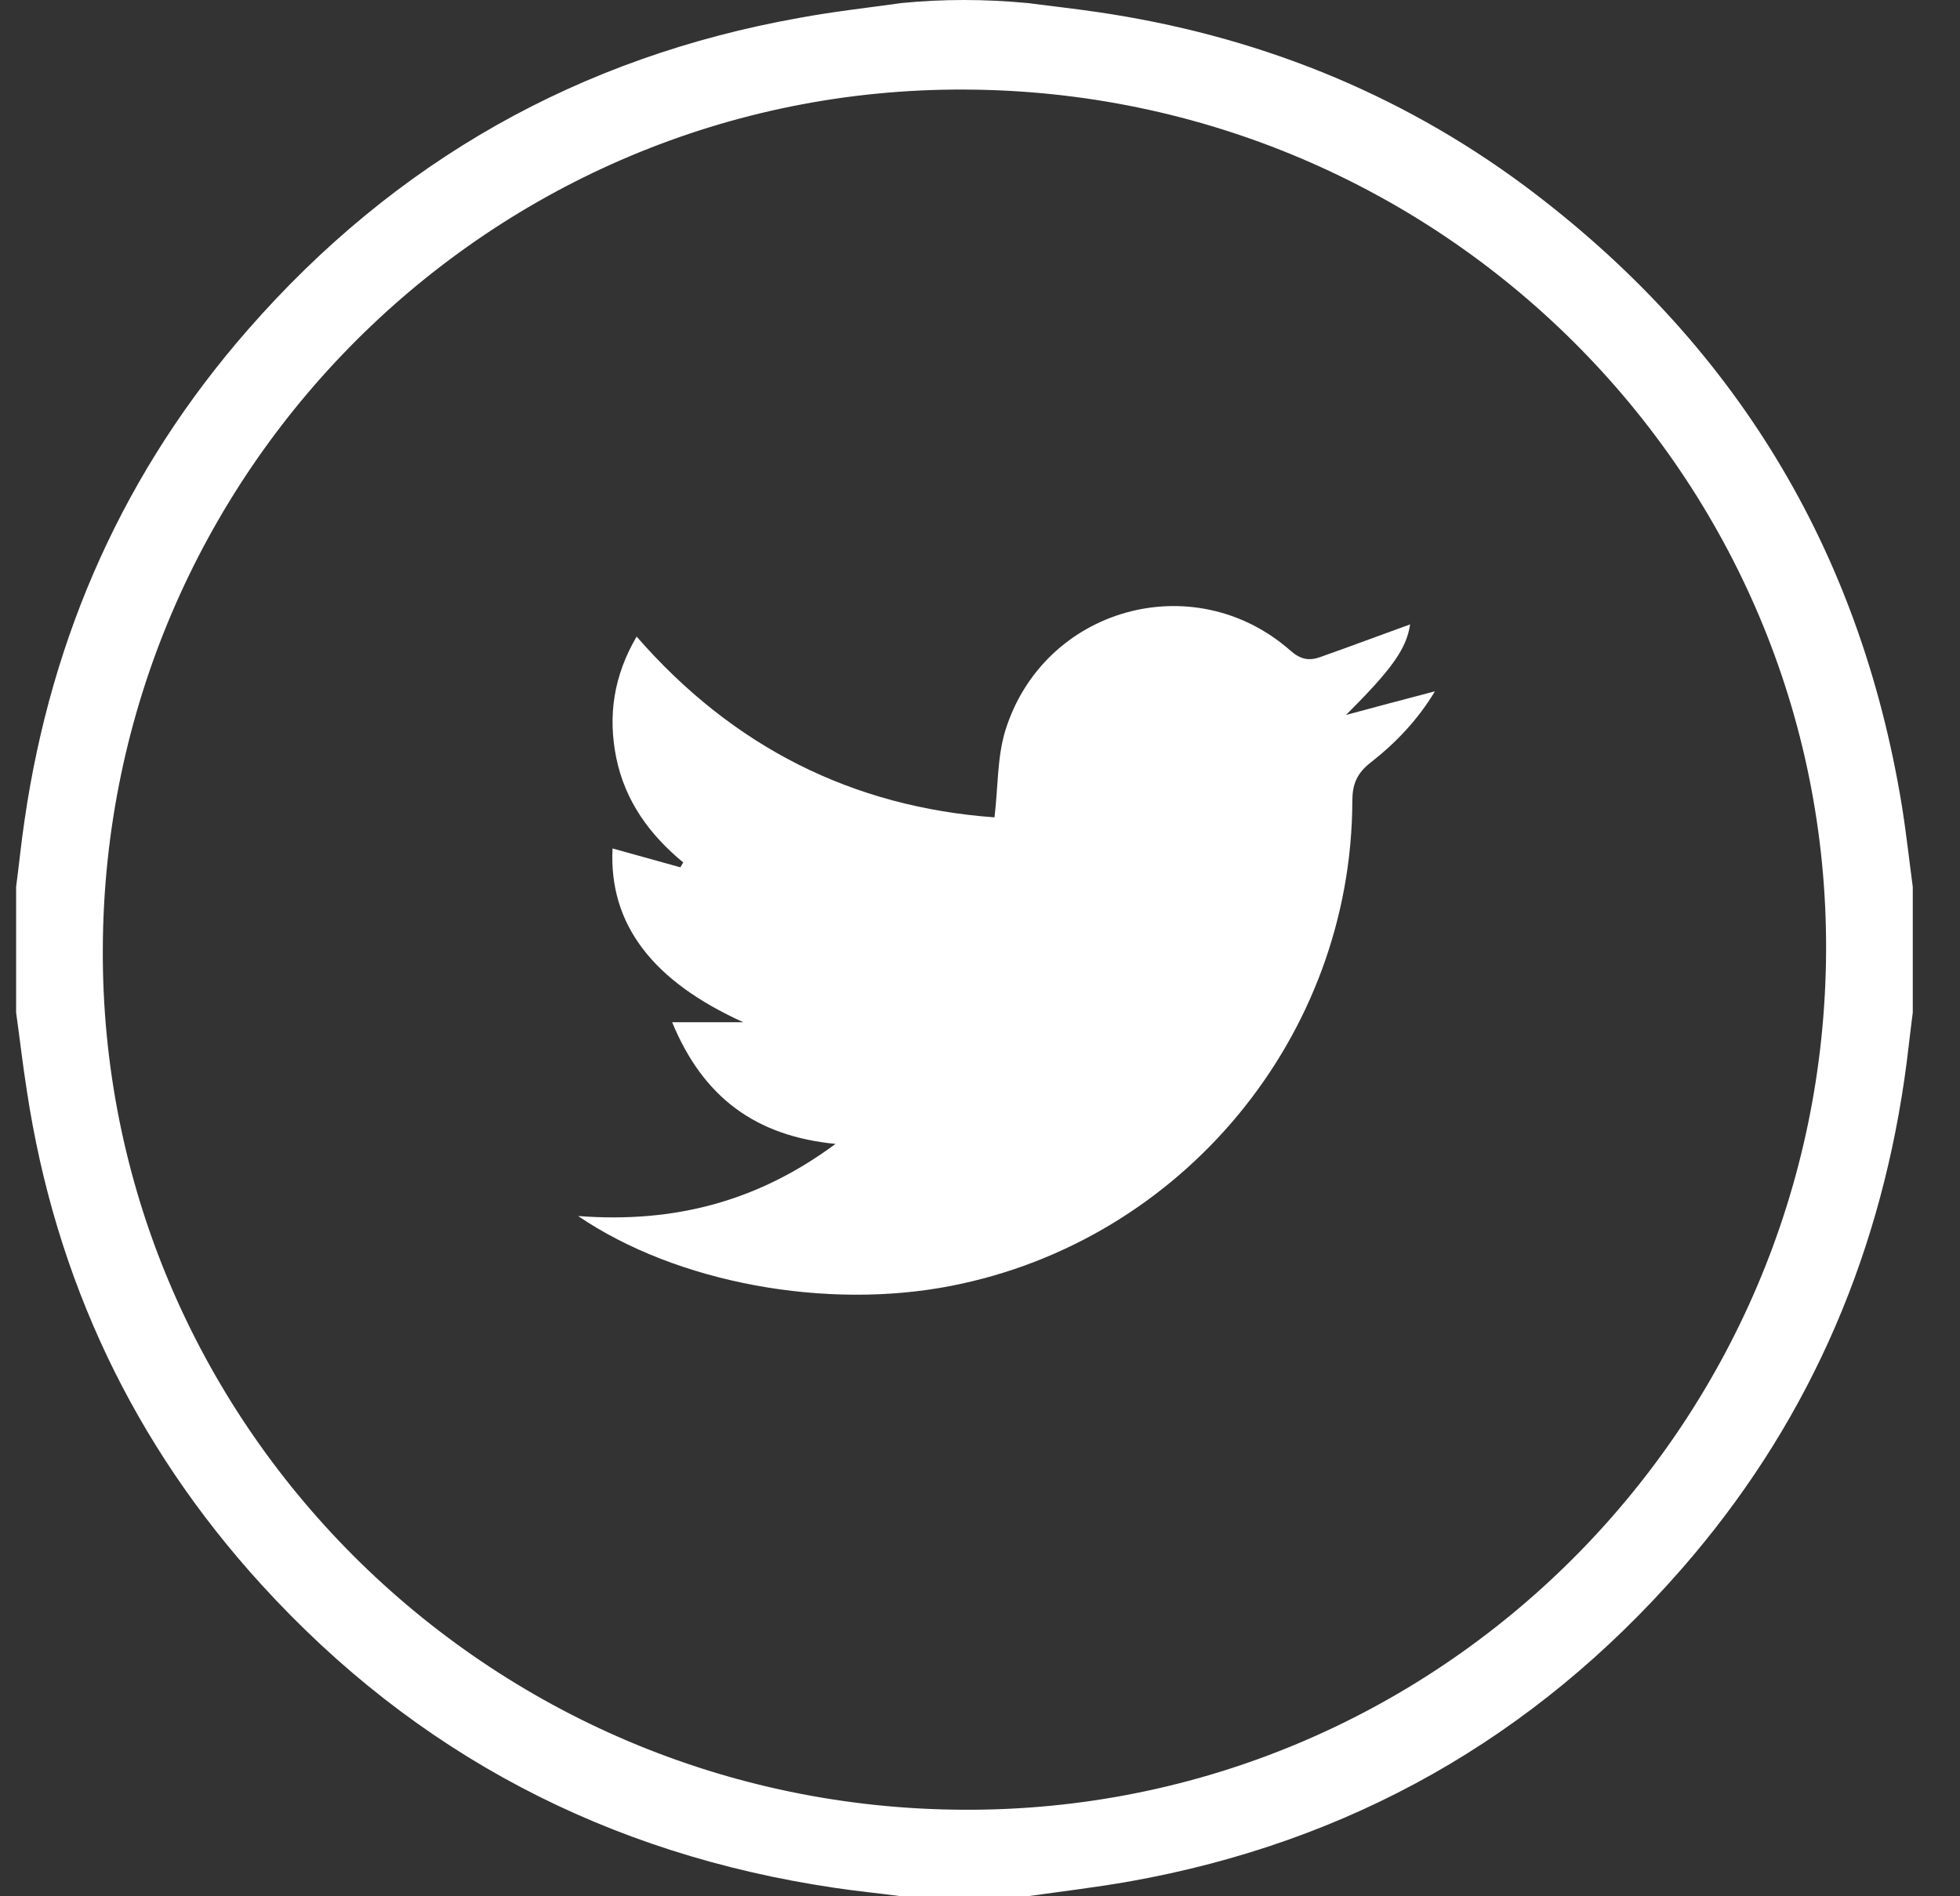 <svg width="31" height="30" viewBox="0 0 31 30" fill="none" xmlns="http://www.w3.org/2000/svg">
<rect x="0" y="0" width="31" height="30" fill="#333333" stroke="none"/>
<path d="M14.258 0.048C14.914 -0.016 15.57 -0.016 16.25 0.048C16.613 0.095 16.983 0.136 17.346 0.189C19.83 0.551 22.103 1.446 24.119 2.944C27.418 5.407 29.41 8.671 30.078 12.731C30.148 13.164 30.195 13.597 30.253 14.03C30.253 14.691 30.253 15.358 30.253 16.019C30.206 16.375 30.171 16.732 30.119 17.083C29.691 20.008 28.537 22.606 26.586 24.834C24.26 27.496 21.348 29.146 17.861 29.766C17.328 29.86 16.783 29.924 16.25 30C15.588 30 14.92 30 14.258 30C13.901 29.953 13.543 29.918 13.192 29.865C9.606 29.333 6.577 27.748 4.139 25.074C2.112 22.851 0.876 20.236 0.425 17.259C0.36 16.849 0.313 16.434 0.255 16.019C0.255 15.358 0.255 14.691 0.255 14.03C0.302 13.673 0.337 13.316 0.39 12.965C0.817 10.04 1.972 7.443 3.923 5.214C6.249 2.552 9.161 0.902 12.647 0.282C13.18 0.183 13.719 0.124 14.258 0.048ZM15.242 28.631C22.742 28.666 28.853 22.571 28.882 15.036C28.912 7.554 22.806 1.446 15.26 1.417C7.766 1.382 1.655 7.478 1.626 15.012C1.591 22.494 7.702 28.602 15.242 28.631Z" fill="white"/>
<path d="M10.069 10.071C11.592 11.82 13.485 12.768 15.729 12.931C15.787 12.457 15.77 11.989 15.899 11.562C16.502 9.614 18.881 8.948 20.41 10.293C20.568 10.433 20.703 10.457 20.873 10.398C21.353 10.229 21.834 10.047 22.303 9.878C22.244 10.27 22.01 10.591 21.289 11.311C21.746 11.188 22.203 11.065 22.695 10.937C22.426 11.387 22.074 11.755 21.676 12.066C21.459 12.235 21.389 12.411 21.389 12.674C21.377 16.4 18.699 19.63 15.043 20.343C13.075 20.729 10.707 20.302 9.143 19.238C10.672 19.355 11.991 19.004 13.215 18.097C11.955 17.974 11.123 17.366 10.631 16.172C11.041 16.172 11.399 16.172 11.756 16.172C10.321 15.523 9.629 14.622 9.688 13.423C10.04 13.522 10.403 13.622 10.76 13.721C10.778 13.698 10.79 13.668 10.807 13.645C10.274 13.206 9.887 12.674 9.747 11.989C9.612 11.323 9.706 10.691 10.069 10.071Z" fill="white"/>
</svg>
